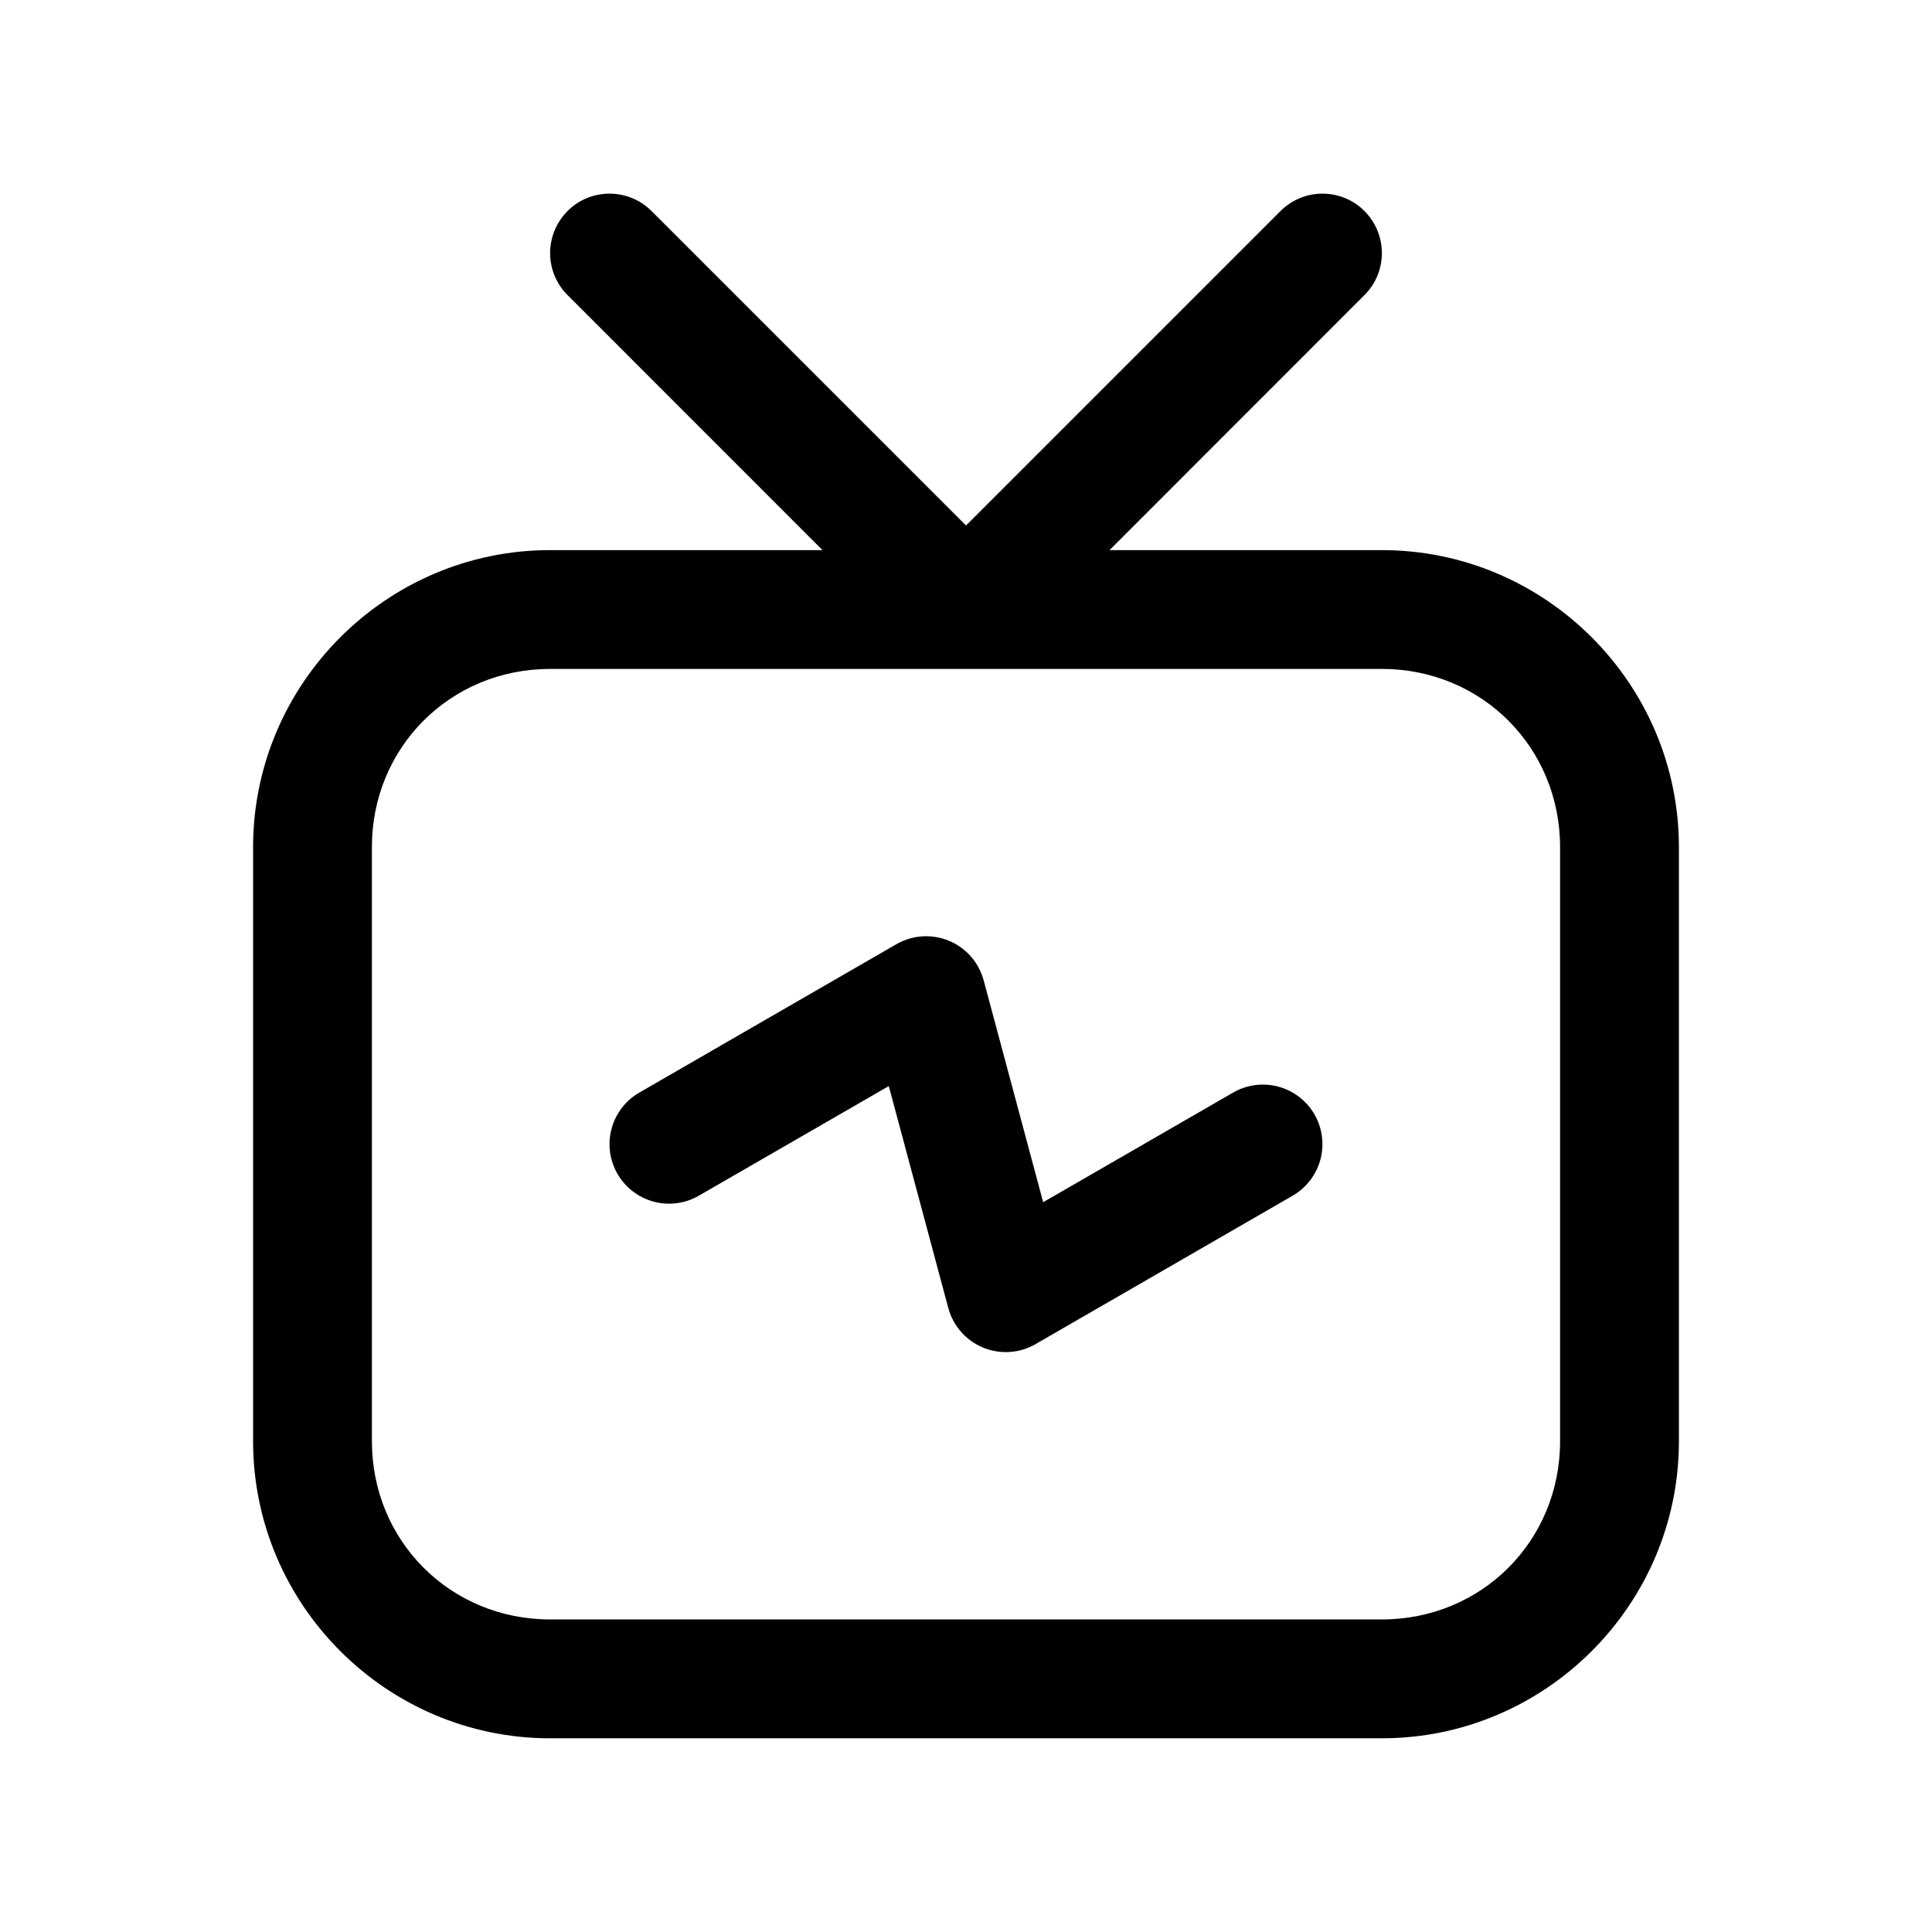 <?xml version="1.0" encoding="UTF-8"?>
<!-- Uploaded to: SVG Repo, www.svgrepo.com, Generator: SVG Repo Mixer Tools -->
<svg fill="#000000" width="800px" height="800px" version="1.1" viewBox="144 144 512 512" xmlns="http://www.w3.org/2000/svg">
 <g>
  <path d="m305.53 195.32c-4.094-0.004-8.199 1.586-11.254 4.738-6.109 6.309-5.941 16.238 0.281 22.293 22.473 22.473 44.938 44.957 67.406 67.434h-72.172c-43.336 0-78.719 35.383-78.719 78.723v157.44c0 43.34 35.383 78.719 78.719 78.719h220.42c43.34 0 78.719-35.383 78.719-78.719v-157.44c0-43.34-35.379-78.723-78.719-78.723h-72.172c22.473-22.477 44.934-44.961 67.406-67.434 6.223-6.055 6.391-15.984 0.281-22.293-3.055-3.152-7.16-4.742-11.254-4.738-4.094 0.004-8.191 1.582-11.285 4.766l-83.18 83.18-83.18-83.176c-3.094-3.184-7.191-4.762-11.285-4.769zm-15.742 125.95h220.42c26.438 0 47.23 20.793 47.23 47.23v157.44c0 26.438-20.793 47.23-47.23 47.23h-220.42c-26.438 0-47.23-20.793-47.23-47.23l-0.004-157.44c0-26.438 20.793-47.23 47.23-47.23z"/>
  <path d="m389.58 392.11c-2.809-0.027-5.574 0.699-8.008 2.098l-68.148 39.34c-3.625 2.09-6.269 5.535-7.356 9.578-1.082 4.043-0.516 8.348 1.574 11.973 2.094 3.625 5.539 6.269 9.582 7.352 4.043 1.082 8.348 0.516 11.973-1.574l50.34-29.051 15.773 58.812v-0.004c1.27 4.734 4.668 8.605 9.195 10.484 4.523 1.875 9.664 1.543 13.91-0.902l68.148-39.34c3.625-2.094 6.269-5.539 7.356-9.582 1.082-4.039 0.516-8.348-1.578-11.973-2.09-3.621-5.535-6.266-9.578-7.352-4.043-1.082-8.348-0.516-11.973 1.578l-50.34 29.051-15.773-58.812c-0.898-3.324-2.856-6.269-5.582-8.379-2.727-2.106-6.07-3.266-9.516-3.297z"/>
 </g>
</svg>